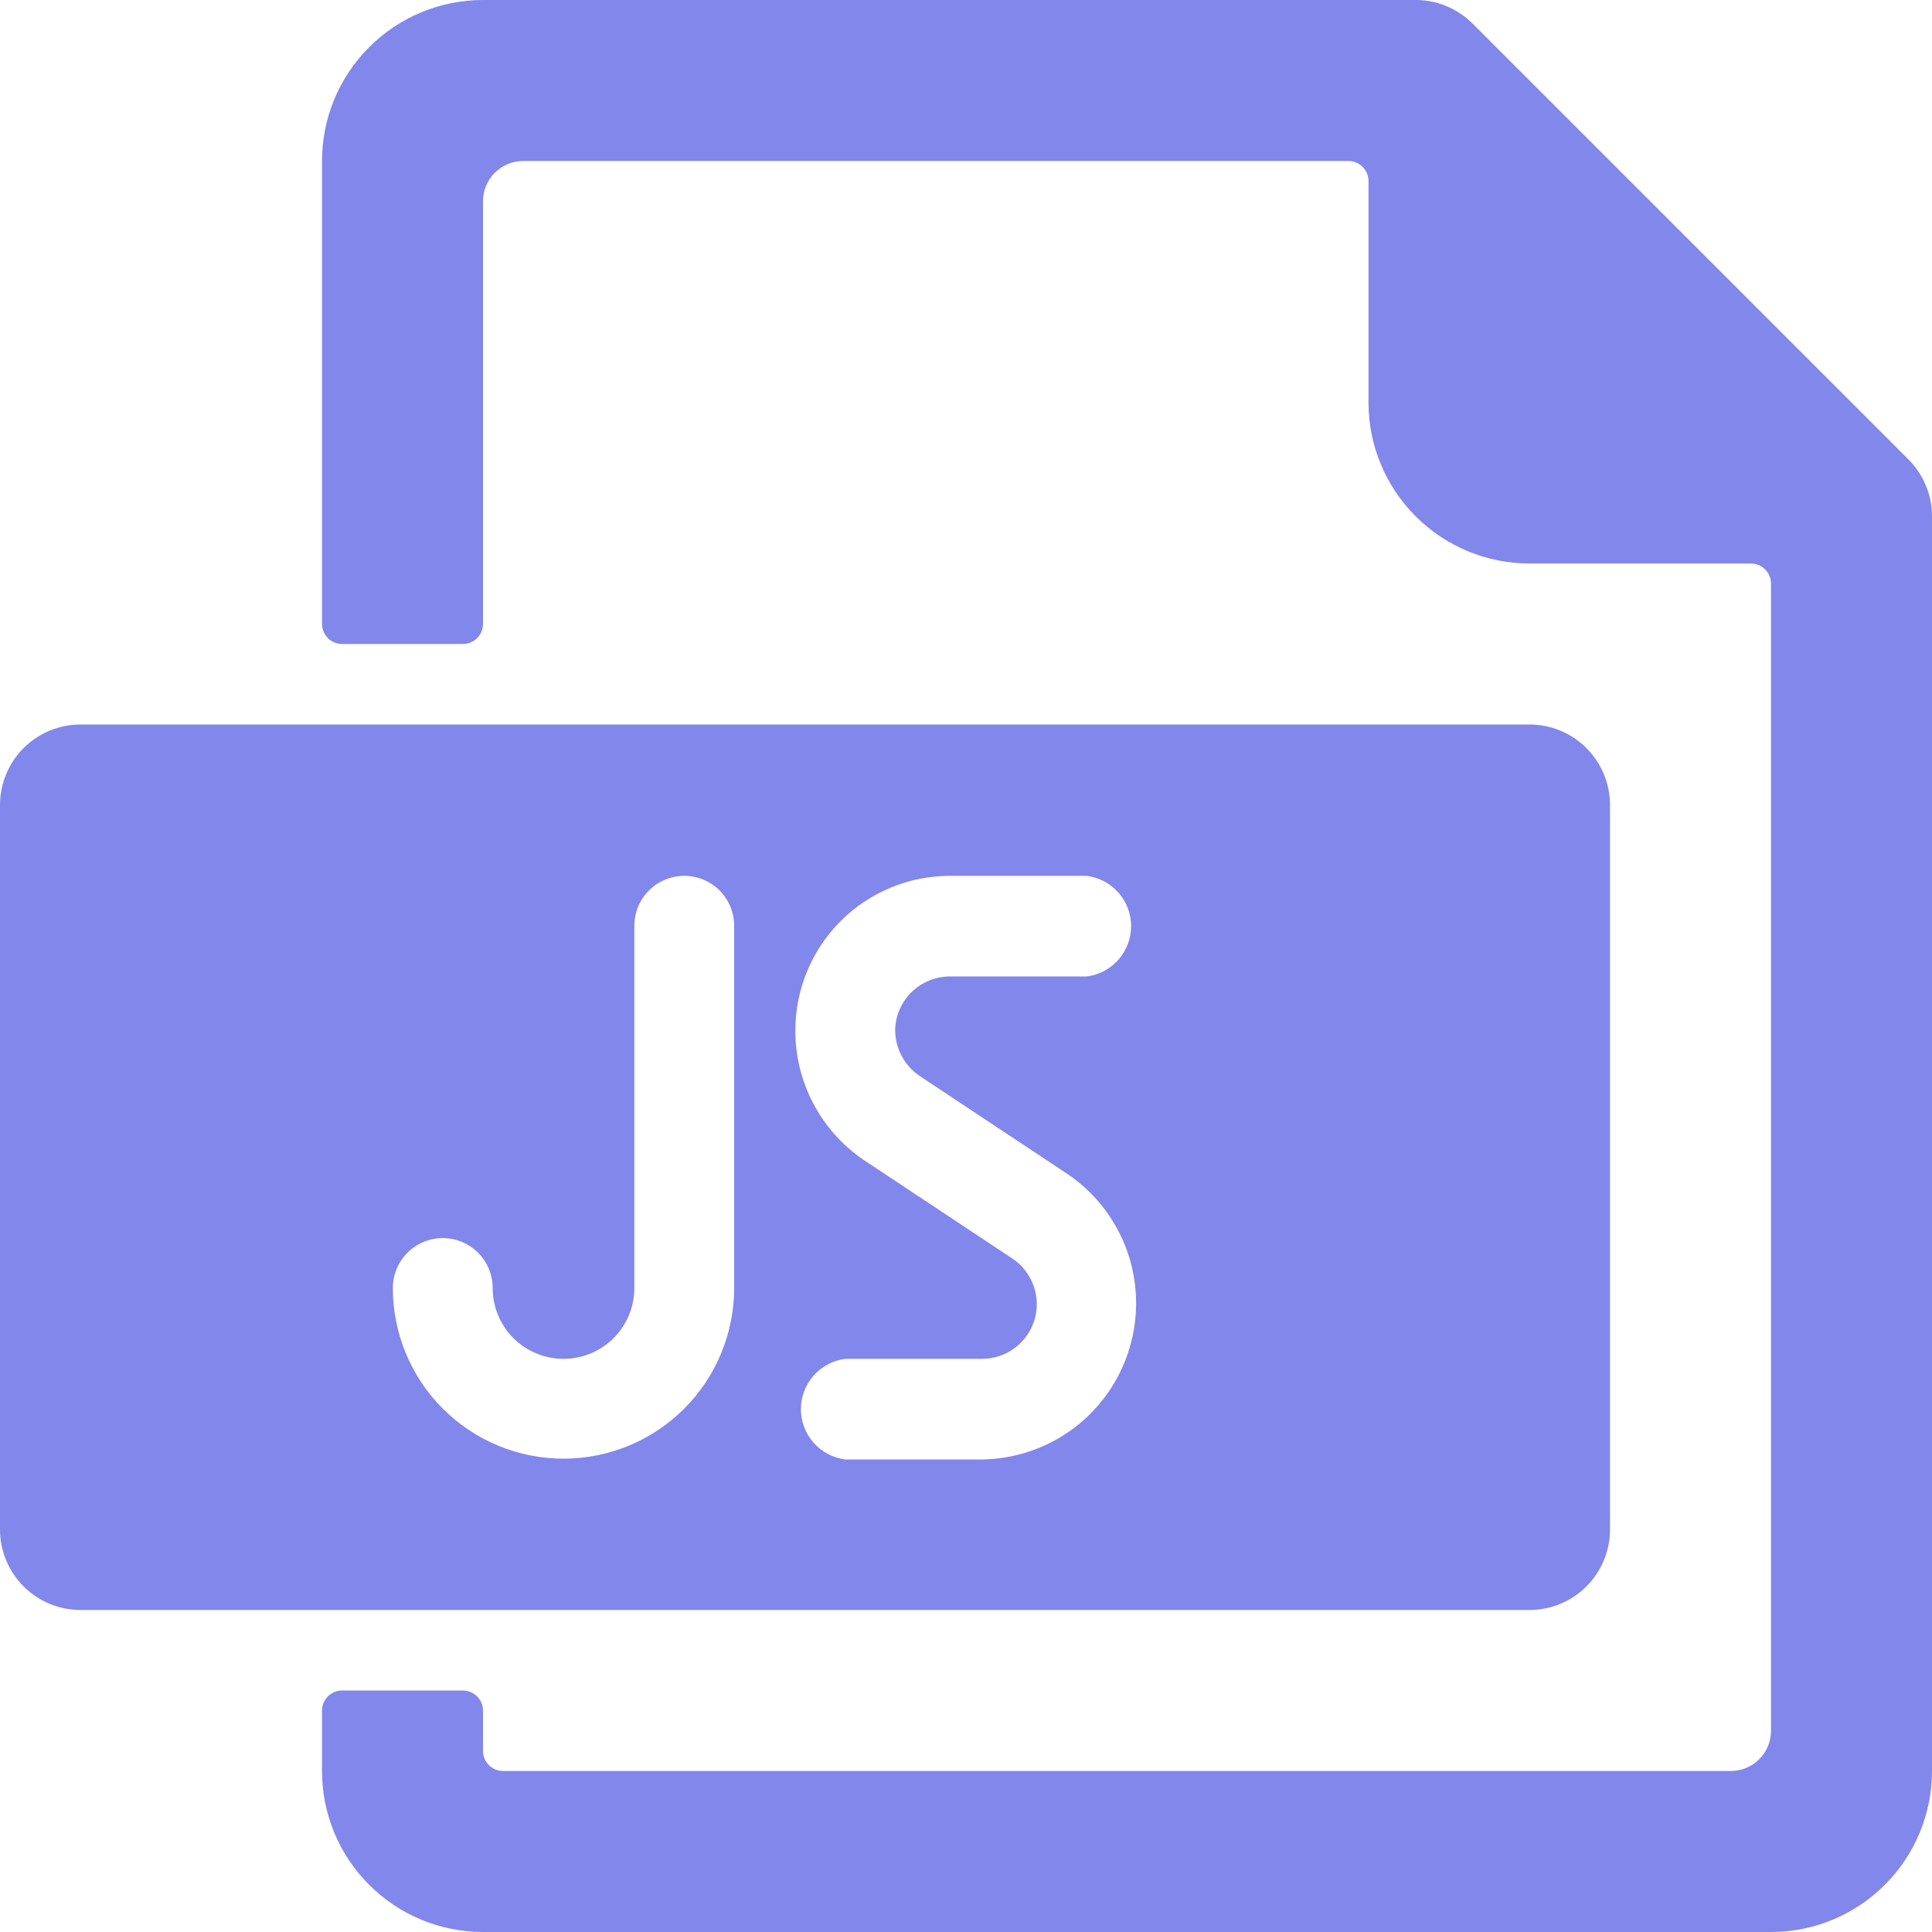 <svg width="48" height="48" viewBox="0 0 48 48" fill="none" xmlns="http://www.w3.org/2000/svg">
<path d="M40 38V20C40 19.47 39.789 18.961 39.414 18.586C39.039 18.211 38.53 18 38 18H2C1.47 18 0.961 18.211 0.586 18.586C0.211 18.961 0 19.47 0 20L0 38C0 38.53 0.211 39.039 0.586 39.414C0.961 39.789 1.47 40 2 40H38C38.53 40 39.039 39.789 39.414 39.414C39.789 39.039 40 38.53 40 38ZM18.24 32C18.24 32.557 18.13 33.108 17.917 33.623C17.704 34.137 17.392 34.604 16.998 34.998C16.604 35.392 16.137 35.704 15.623 35.917C15.108 36.13 14.557 36.24 14 36.24C13.443 36.24 12.892 36.13 12.377 35.917C11.863 35.704 11.396 35.392 11.002 34.998C10.608 34.604 10.296 34.137 10.083 33.623C9.87 33.108 9.76 32.557 9.76 32C9.76 31.671 9.891 31.356 10.123 31.123C10.356 30.891 10.671 30.76 11 30.76C11.329 30.76 11.644 30.891 11.877 31.123C12.109 31.356 12.24 31.671 12.24 32C12.24 32.467 12.425 32.914 12.755 33.245C13.086 33.575 13.533 33.76 14 33.76C14.467 33.76 14.914 33.575 15.245 33.245C15.575 32.914 15.76 32.467 15.76 32V23C15.76 22.671 15.891 22.356 16.123 22.123C16.356 21.891 16.671 21.76 17 21.76C17.329 21.76 17.644 21.891 17.877 22.123C18.109 22.356 18.24 22.671 18.24 23V32ZM22.86 26.74L26.54 29.18C27.22 29.646 27.733 30.316 28.007 31.093C28.28 31.87 28.299 32.714 28.06 33.503C27.822 34.292 27.339 34.984 26.681 35.48C26.023 35.975 25.224 36.249 24.4 36.26H21C20.696 36.221 20.416 36.073 20.213 35.843C20.01 35.613 19.898 35.317 19.898 35.01C19.898 34.703 20.01 34.407 20.213 34.177C20.416 33.947 20.696 33.799 21 33.76H24.4C24.693 33.76 24.978 33.665 25.213 33.489C25.448 33.314 25.619 33.067 25.703 32.786C25.786 32.505 25.776 32.205 25.674 31.93C25.573 31.655 25.386 31.42 25.14 31.26L21.46 28.82C20.935 28.463 20.505 27.983 20.209 27.422C19.912 26.86 19.758 26.235 19.76 25.6C19.76 24.582 20.165 23.605 20.885 22.885C21.605 22.165 22.582 21.76 23.6 21.76H27C27.304 21.799 27.584 21.947 27.787 22.177C27.99 22.407 28.102 22.703 28.102 23.01C28.102 23.317 27.99 23.613 27.787 23.843C27.584 24.073 27.304 24.221 27 24.26H23.6C23.243 24.26 22.9 24.401 22.645 24.651C22.391 24.902 22.245 25.243 22.24 25.6C22.242 25.826 22.299 26.049 22.408 26.247C22.516 26.446 22.671 26.615 22.86 26.74Z" fill="#8287EB"/>
<path d="M47.42 11.42L36.58 0.58C36.208 0.211 35.705 0.002 35.18 0L12 0C10.939 0 9.922 0.421 9.172 1.172C8.421 1.922 8 2.939 8 4V15.5C8 15.633 8.053 15.76 8.146 15.854C8.24 15.947 8.367 16 8.5 16H11.5C11.633 16 11.76 15.947 11.854 15.854C11.947 15.76 12 15.633 12 15.5V5C12 4.735 12.105 4.48 12.293 4.293C12.48 4.105 12.735 4 13 4H33.5C33.633 4 33.76 4.053 33.854 4.146C33.947 4.24 34 4.367 34 4.5V10C34 11.061 34.421 12.078 35.172 12.828C35.922 13.579 36.939 14 38 14H43.5C43.633 14 43.76 14.053 43.854 14.146C43.947 14.24 44 14.367 44 14.5V43C44 43.265 43.895 43.52 43.707 43.707C43.52 43.895 43.265 44 43 44H12.5C12.367 44 12.24 43.947 12.146 43.854C12.053 43.76 12 43.633 12 43.5V42.5C12 42.367 11.947 42.24 11.854 42.146C11.76 42.053 11.633 42 11.5 42H8.5C8.367 42 8.24 42.053 8.146 42.146C8.053 42.24 8 42.367 8 42.5V44C8 45.061 8.421 46.078 9.172 46.828C9.922 47.579 10.939 48 12 48H44C45.061 48 46.078 47.579 46.828 46.828C47.579 46.078 48 45.061 48 44V12.82C47.998 12.295 47.789 11.793 47.42 11.42Z" fill="#8287EB"/>
</svg>
